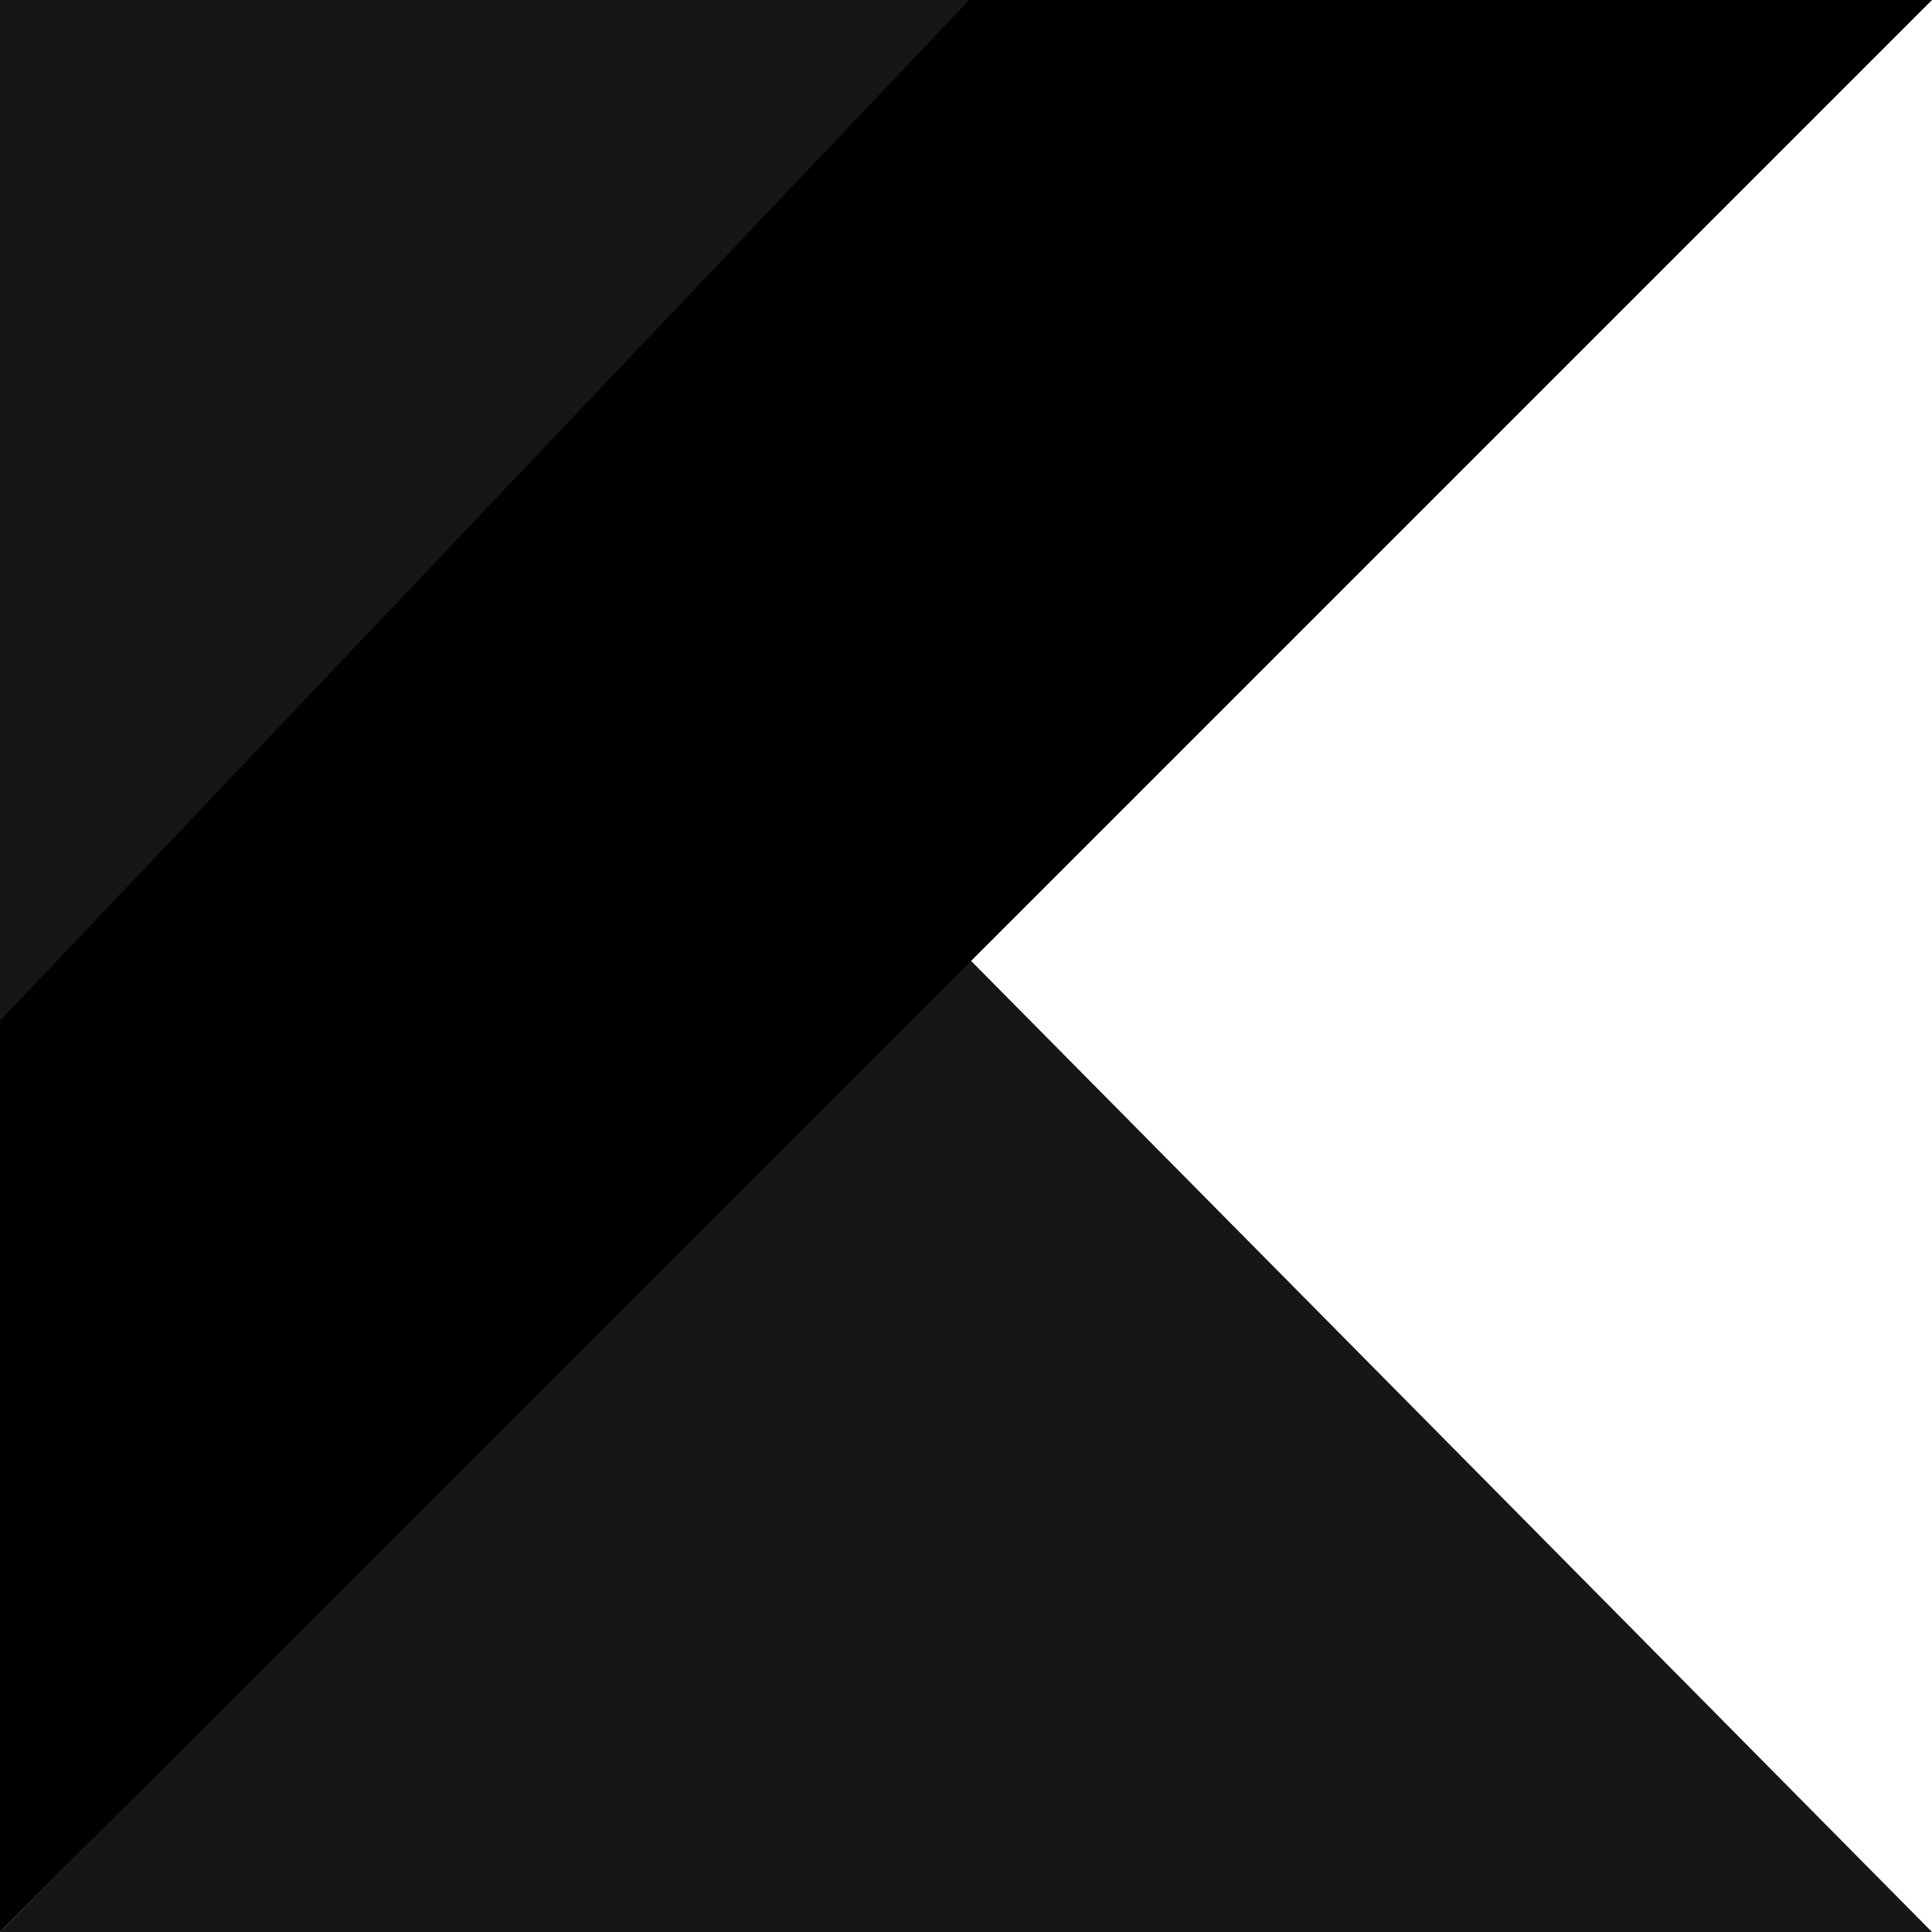 <svg id="Kotlin_Icon" xmlns="http://www.w3.org/2000/svg" width="50" height="50" viewBox="0 0 50 50">
  <path id="XMLID_2_" d="M0,55.081,25.083,29.9,50,55.081Z" transform="translate(0 -5.081)" fill="#161616"/>
  <path id="Path_5020" data-name="Path 5020" d="M0,0H25.181L0,27.189Z" fill="#161616"/>
  <path id="Path_5021" data-name="Path 5021" d="M25.083,0,0,26.417V50L25.083,24.917,50,0Z"/>
</svg>

